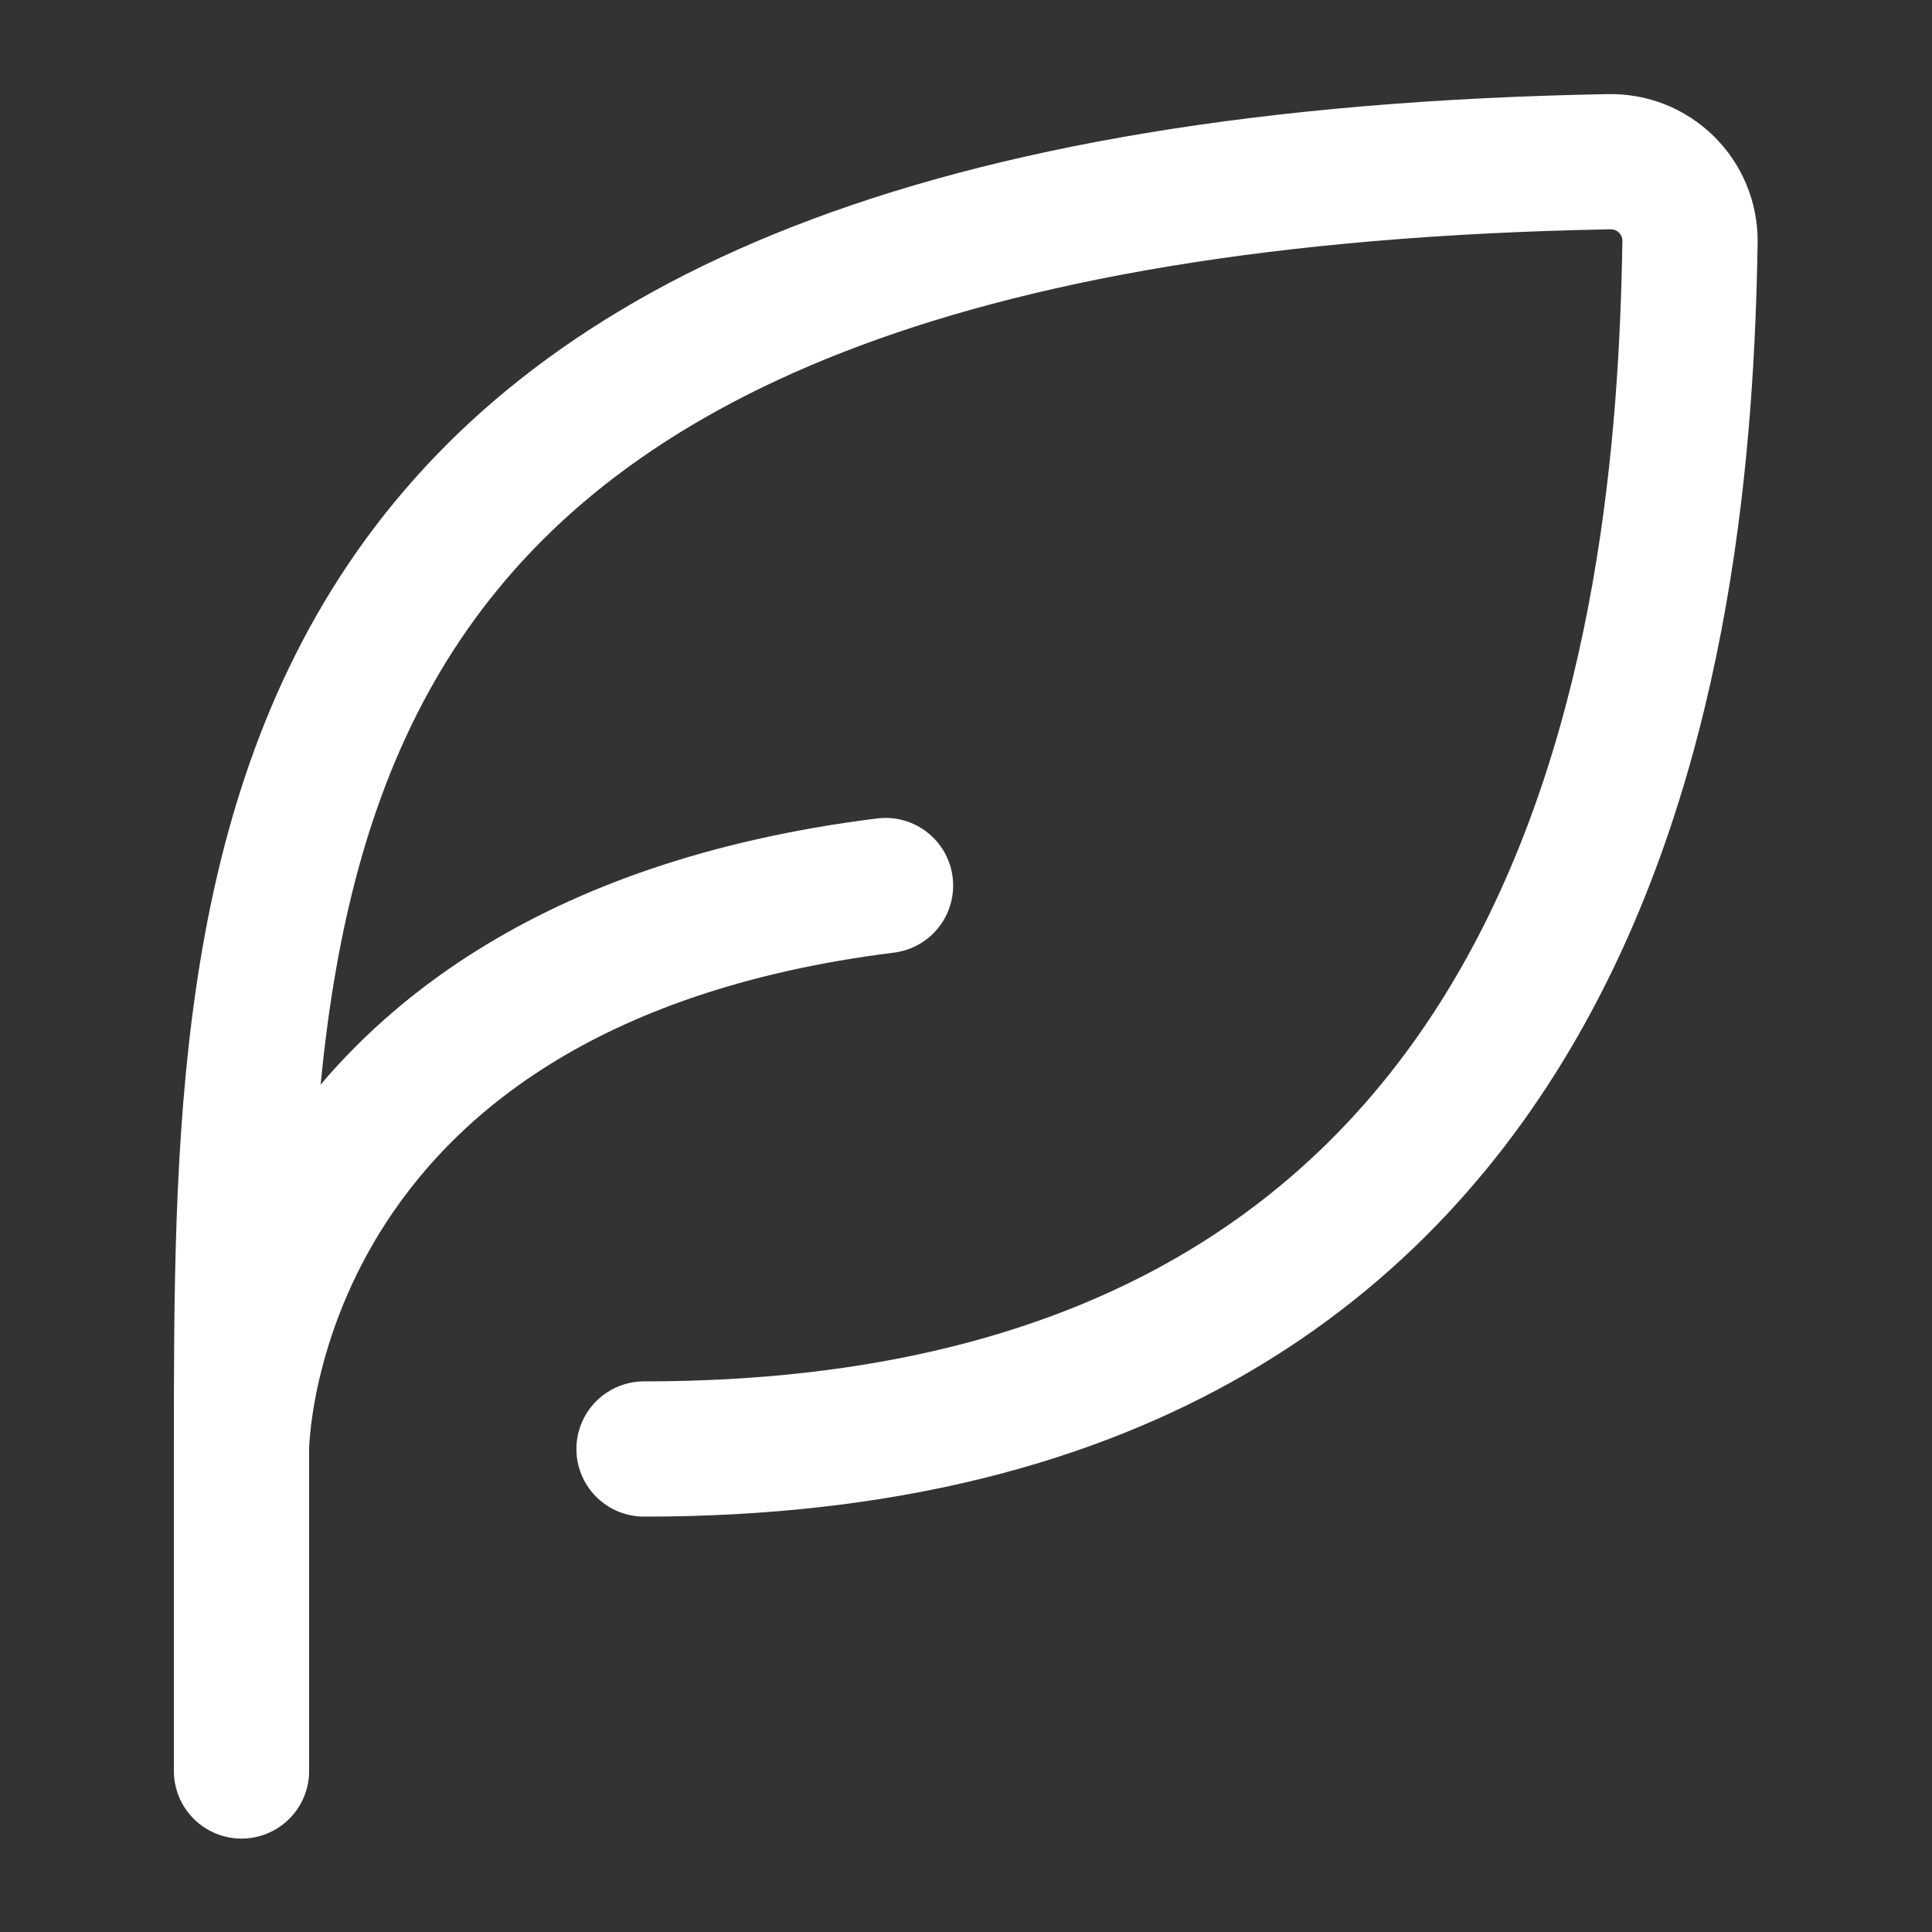 <?xml version="1.0" encoding="UTF-8"?> <svg xmlns="http://www.w3.org/2000/svg" width="20" height="20" viewBox="0 0 20 20" fill="none"><rect x="0" y="0" width="20" height="20" fill="#333333" stroke="none"/><path d="M6.667 15C16.629 15 17.431 6.525 17.495 2.498C17.496 2.388 17.474 2.279 17.432 2.178C17.39 2.077 17.328 1.985 17.25 1.909C17.172 1.832 17.079 1.772 16.977 1.731C16.875 1.691 16.766 1.672 16.657 1.674C2.5 1.934 2.5 8.798 2.5 15V18.333" stroke="white" stroke-width="1.4" stroke-linecap="round" stroke-linejoin="round"></path><path d="M2.5 15C2.5 15 2.5 10 9.167 9.167" stroke="white" stroke-width="1.4" stroke-linecap="round" stroke-linejoin="round"></path></svg> 